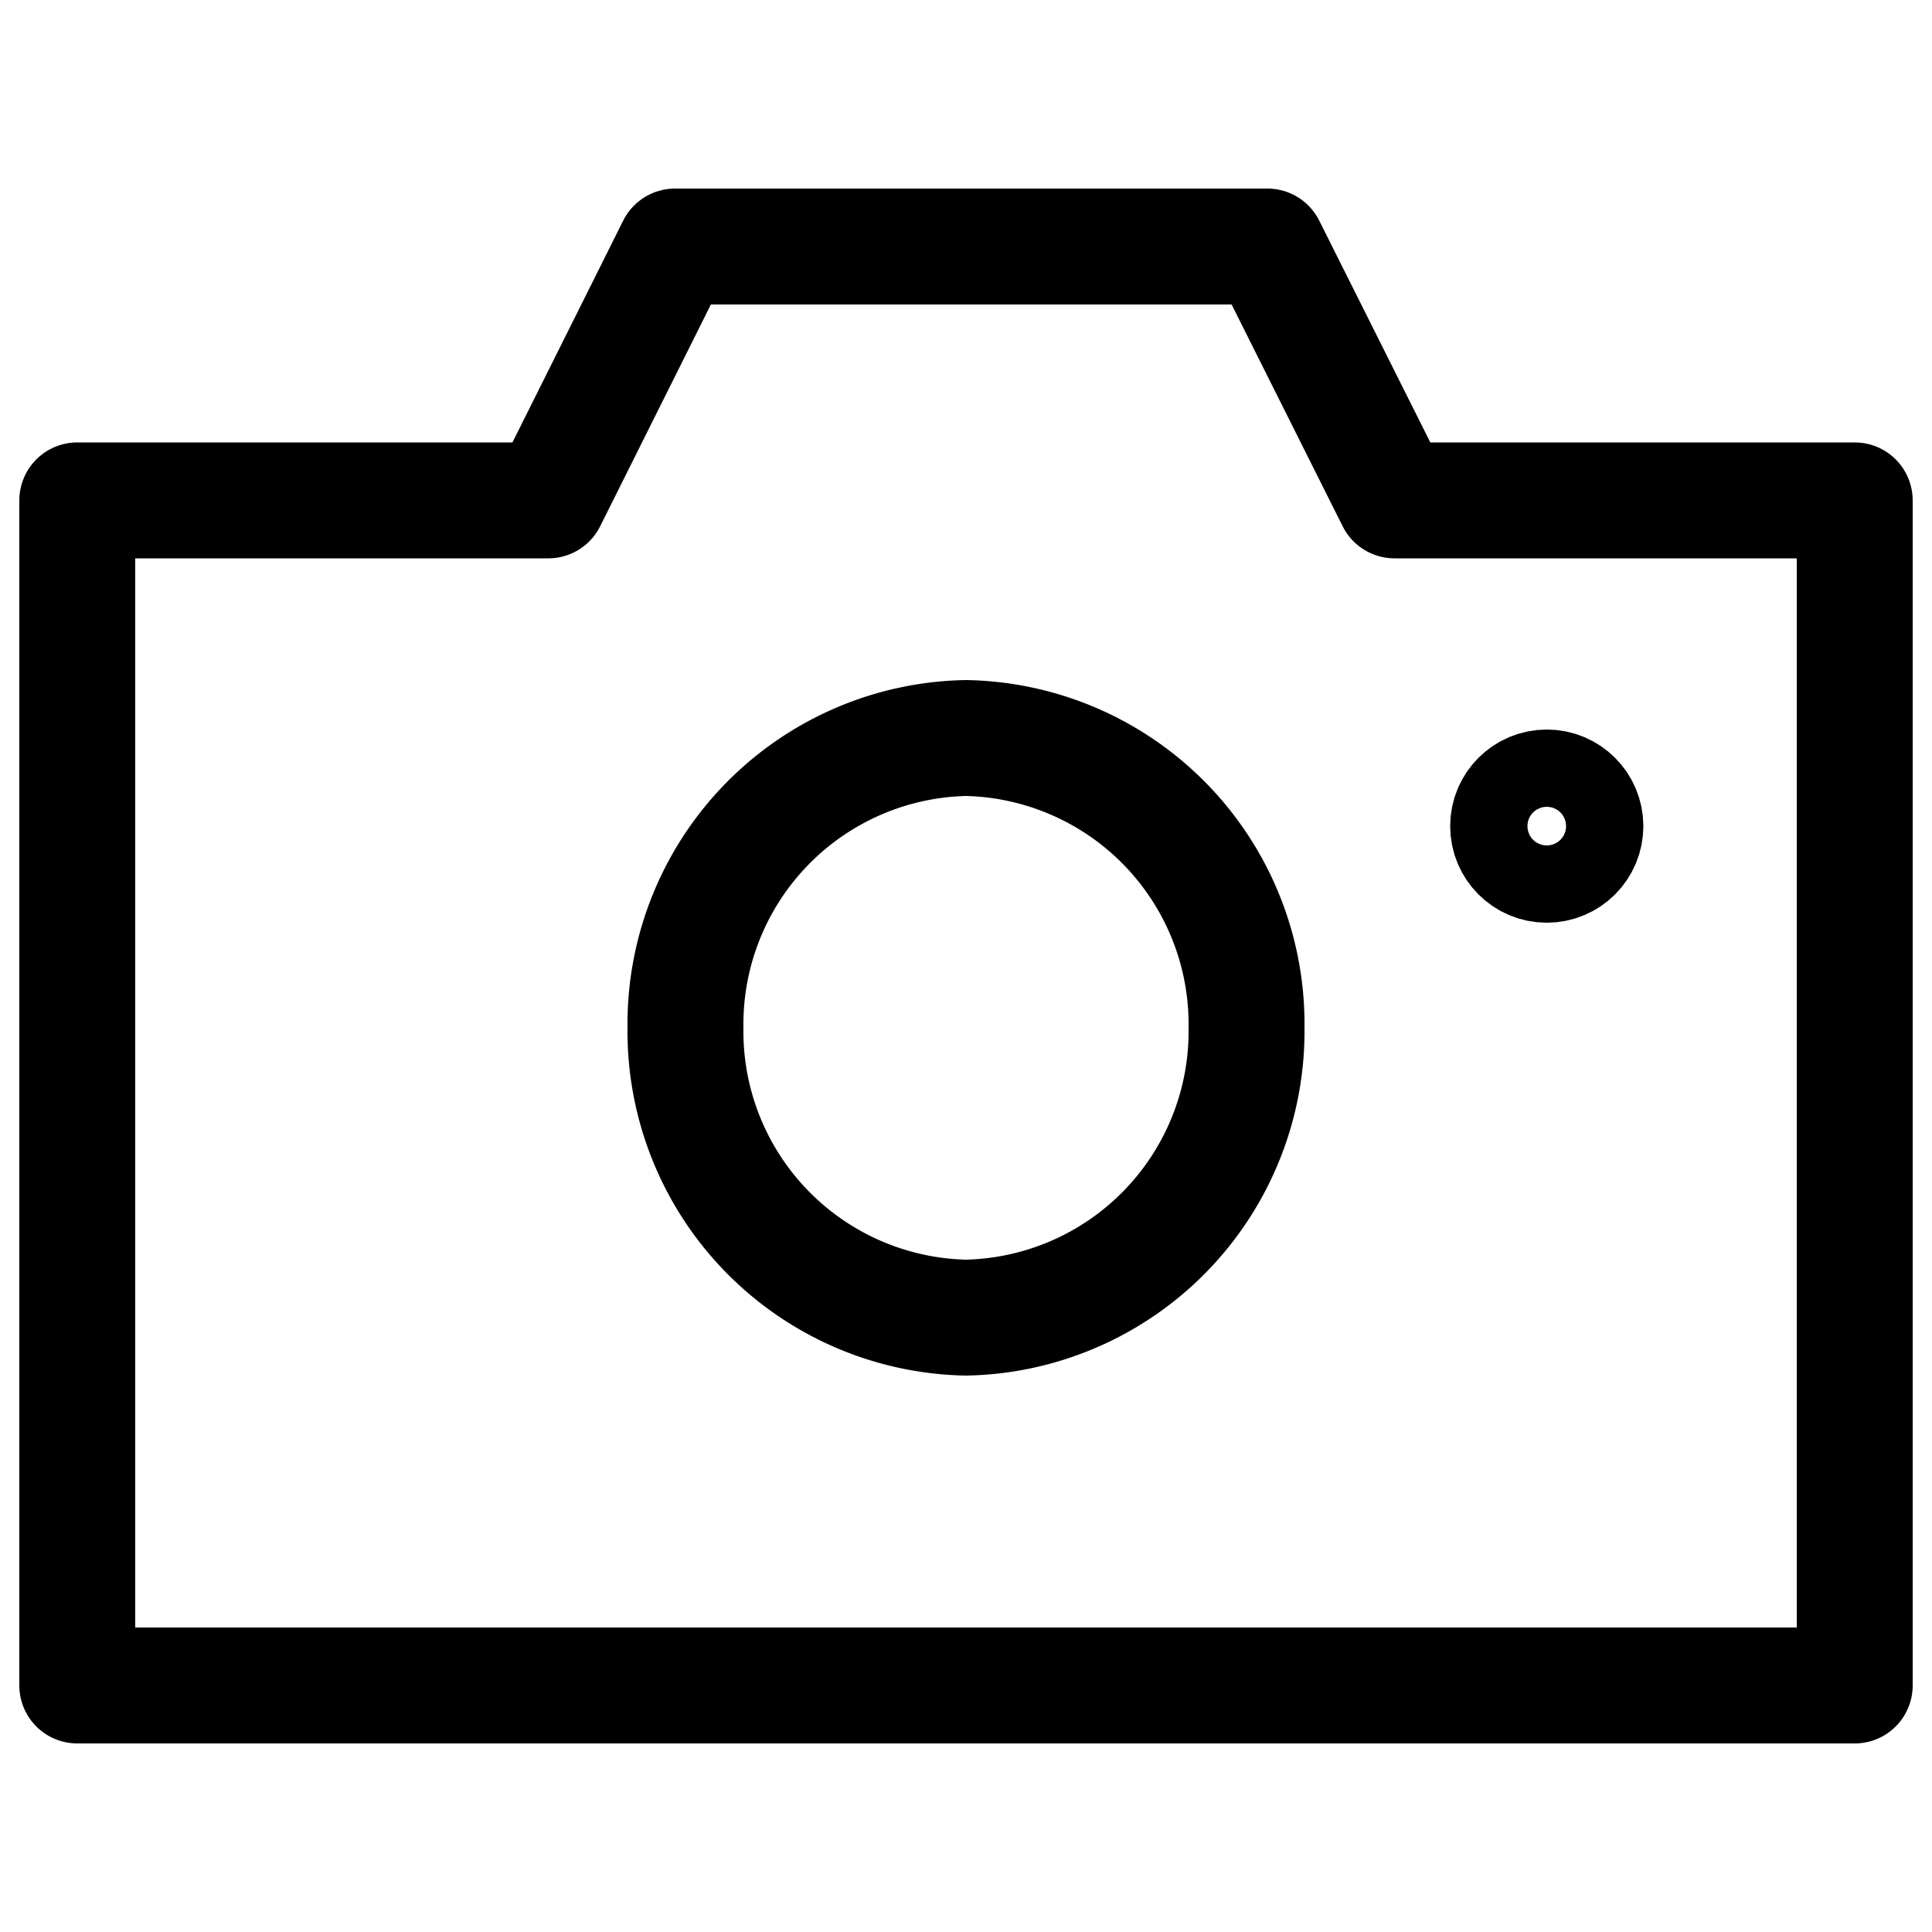 <svg id="Layer_1_copy" data-name="Layer 1 copy" xmlns="http://www.w3.org/2000/svg" viewBox="0 0 50 50"><defs><style>.cls-1,.cls-2{fill:none;stroke:#000;stroke-width:3px;}.cls-1{stroke-linecap:round;stroke-linejoin:round;}.cls-2{stroke-miterlimit:10;}</style></defs><path d="M25,20.6a5.91,5.91,0,0,1,5.76,6,5.91,5.91,0,0,1-5.76,6,5.91,5.91,0,0,1-5.76-6,5.91,5.91,0,0,1,5.76-6m0-3a8.9,8.9,0,0,0-8.76,9,8.91,8.91,0,0,0,8.76,9,8.91,8.91,0,0,0,8.76-9,8.9,8.9,0,0,0-8.76-9Z"/><polyline class="cls-1" points="14.05 12.95 14.19 12.95 2 12.95 2 43.62 48 43.62 48 12.95 37.05 12.95 36.09 12.95 32.8 6.38 17.47 6.38 14.19 12.95"/><circle class="cls-2" cx="40.03" cy="21.38" r="1"/></svg>
